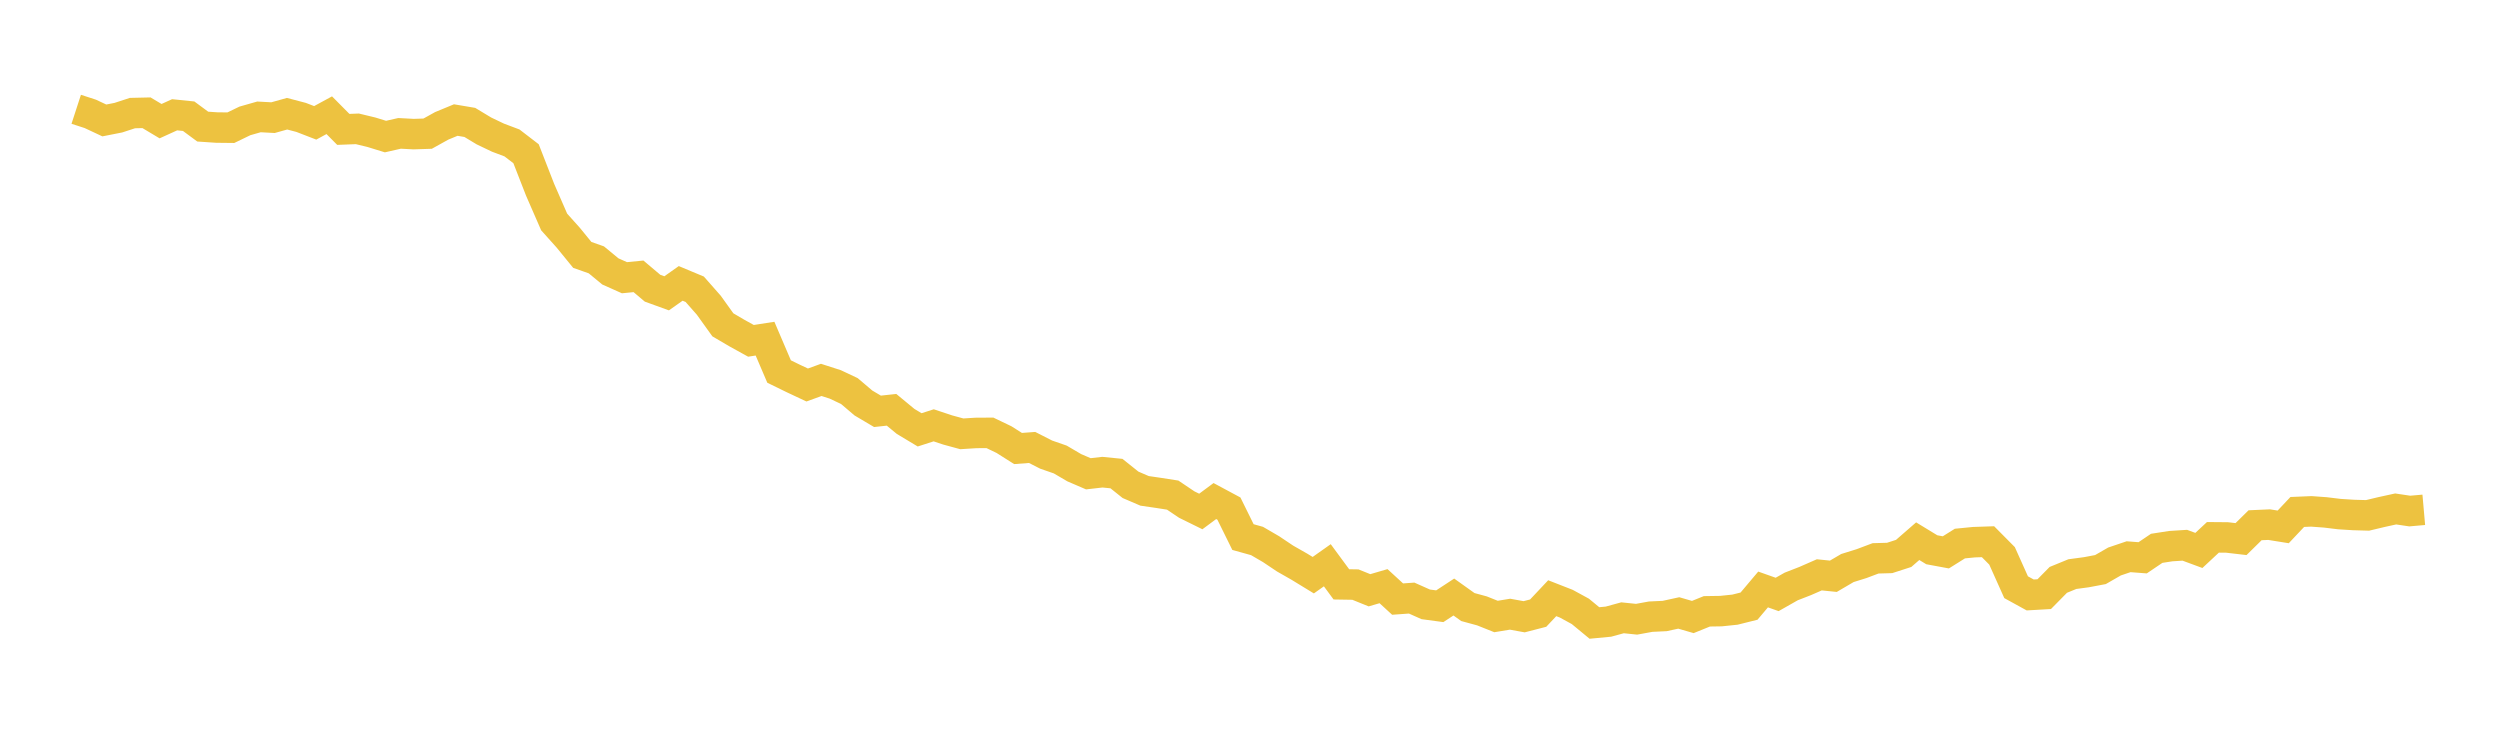 <svg width="164" height="48" xmlns="http://www.w3.org/2000/svg" xmlns:xlink="http://www.w3.org/1999/xlink"><path fill="none" stroke="rgb(237,194,64)" stroke-width="2" d="M5,7.169L5.922,7.469L6.844,7.901L7.766,7.719L8.689,7.418L9.611,7.397L10.533,7.948L11.455,7.529L12.377,7.624L13.299,8.305L14.222,8.367L15.144,8.377L16.066,7.931L16.988,7.668L17.91,7.718L18.832,7.46L19.754,7.702L20.677,8.059L21.599,7.558L22.521,8.488L23.443,8.452L24.365,8.675L25.287,8.959L26.21,8.749L27.132,8.798L28.054,8.768L28.976,8.256L29.898,7.875L30.82,8.031L31.743,8.588L32.665,9.029L33.587,9.377L34.509,10.085L35.431,12.449L36.353,14.562L37.275,15.59L38.198,16.721L39.12,17.046L40.042,17.806L40.964,18.218L41.886,18.128L42.808,18.907L43.731,19.242L44.653,18.591L45.575,18.976L46.497,20.022L47.419,21.308L48.341,21.849L49.263,22.359L50.186,22.216L51.108,24.372L52.03,24.823L52.952,25.256L53.874,24.921L54.796,25.218L55.719,25.654L56.641,26.437L57.563,26.983L58.485,26.883L59.407,27.644L60.329,28.198L61.251,27.901L62.174,28.208L63.096,28.459L64.018,28.401L64.94,28.395L65.862,28.838L66.784,29.422L67.707,29.353L68.629,29.823L69.551,30.143L70.473,30.683L71.395,31.08L72.317,30.975L73.24,31.067L74.162,31.804L75.084,32.2L76.006,32.335L76.928,32.479L77.85,33.099L78.772,33.553L79.695,32.869L80.617,33.364L81.539,35.232L82.461,35.489L83.383,36.026L84.305,36.643L85.228,37.169L86.15,37.732L87.072,37.081L87.994,38.334L88.916,38.349L89.838,38.722L90.76,38.452L91.683,39.3L92.605,39.234L93.527,39.645L94.449,39.769L95.371,39.165L96.293,39.823L97.216,40.074L98.138,40.442L99.06,40.291L99.982,40.459L100.904,40.221L101.826,39.242L102.749,39.603L103.671,40.106L104.593,40.867L105.515,40.78L106.437,40.527L107.359,40.622L108.281,40.454L109.204,40.41L110.126,40.209L111.048,40.476L111.97,40.103L112.892,40.089L113.814,39.993L114.737,39.762L115.659,38.669L116.581,38.995L117.503,38.472L118.425,38.113L119.347,37.709L120.269,37.803L121.192,37.262L122.114,36.975L123.036,36.628L123.958,36.602L124.88,36.304L125.802,35.502L126.725,36.064L127.647,36.235L128.569,35.658L129.491,35.567L130.413,35.536L131.335,36.466L132.257,38.521L133.18,39.029L134.102,38.976L135.024,38.04L135.946,37.662L136.868,37.538L137.79,37.364L138.713,36.833L139.635,36.521L140.557,36.592L141.479,35.97L142.401,35.827L143.323,35.768L144.246,36.109L145.168,35.249L146.09,35.257L147.012,35.364L147.934,34.457L148.856,34.416L149.778,34.564L150.701,33.585L151.623,33.546L152.545,33.613L153.467,33.725L154.389,33.783L155.311,33.809L156.234,33.589L157.156,33.387L158.078,33.525L159,33.444"></path></svg>